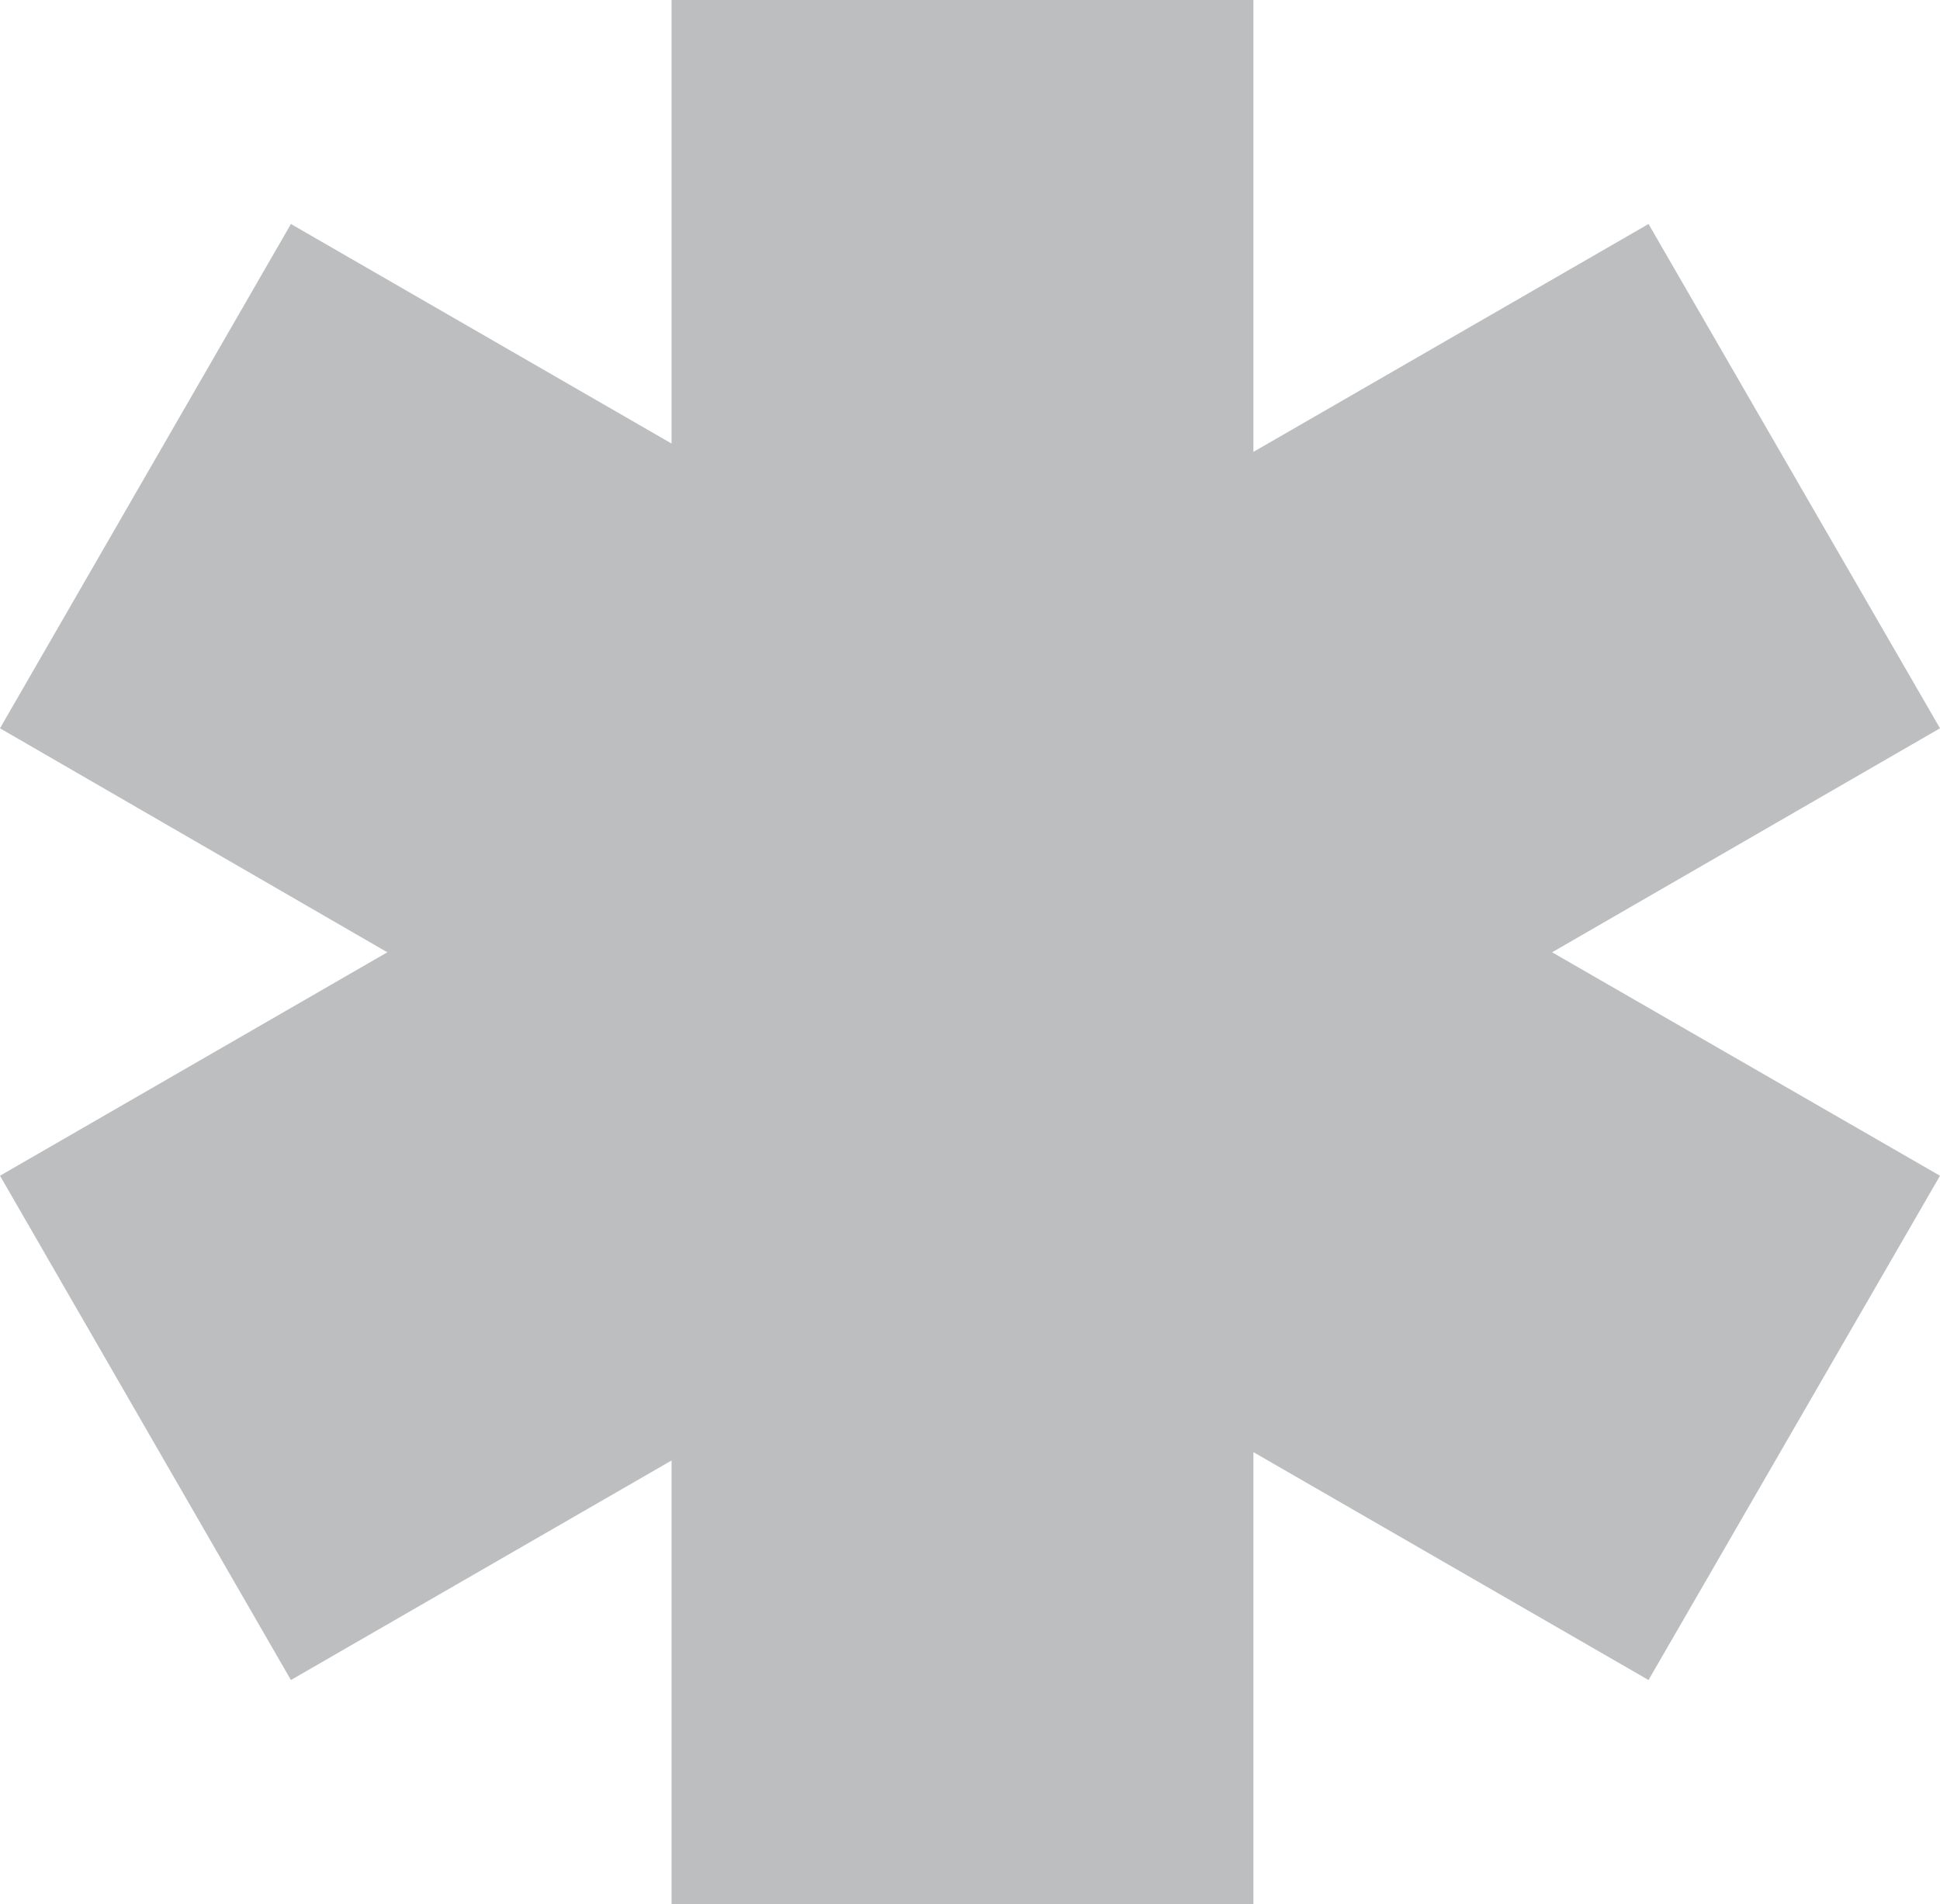 <?xml version="1.0" encoding="UTF-8"?> <svg xmlns="http://www.w3.org/2000/svg" xmlns:xlink="http://www.w3.org/1999/xlink" version="1.1" id="Layer_1" x="0px" y="0px" viewBox="0 0 34.81 34.17" style="enable-background:new 0 0 34.81 34.17;" xml:space="preserve"> <style type="text/css"> .st0{fill:#BCBEC0;} </style> <polygon class="st0" points="34.81,13.07 29.58,4.02 22.49,8.11 22.49,0 12.05,0 12.05,7.96 5.22,4.02 0,13.07 6.95,17.09 0,21.1 5.22,30.15 12.05,26.21 12.05,34.17 22.49,34.17 22.49,26.06 29.58,30.15 34.81,21.1 27.85,17.09 "></polygon> </svg> 
